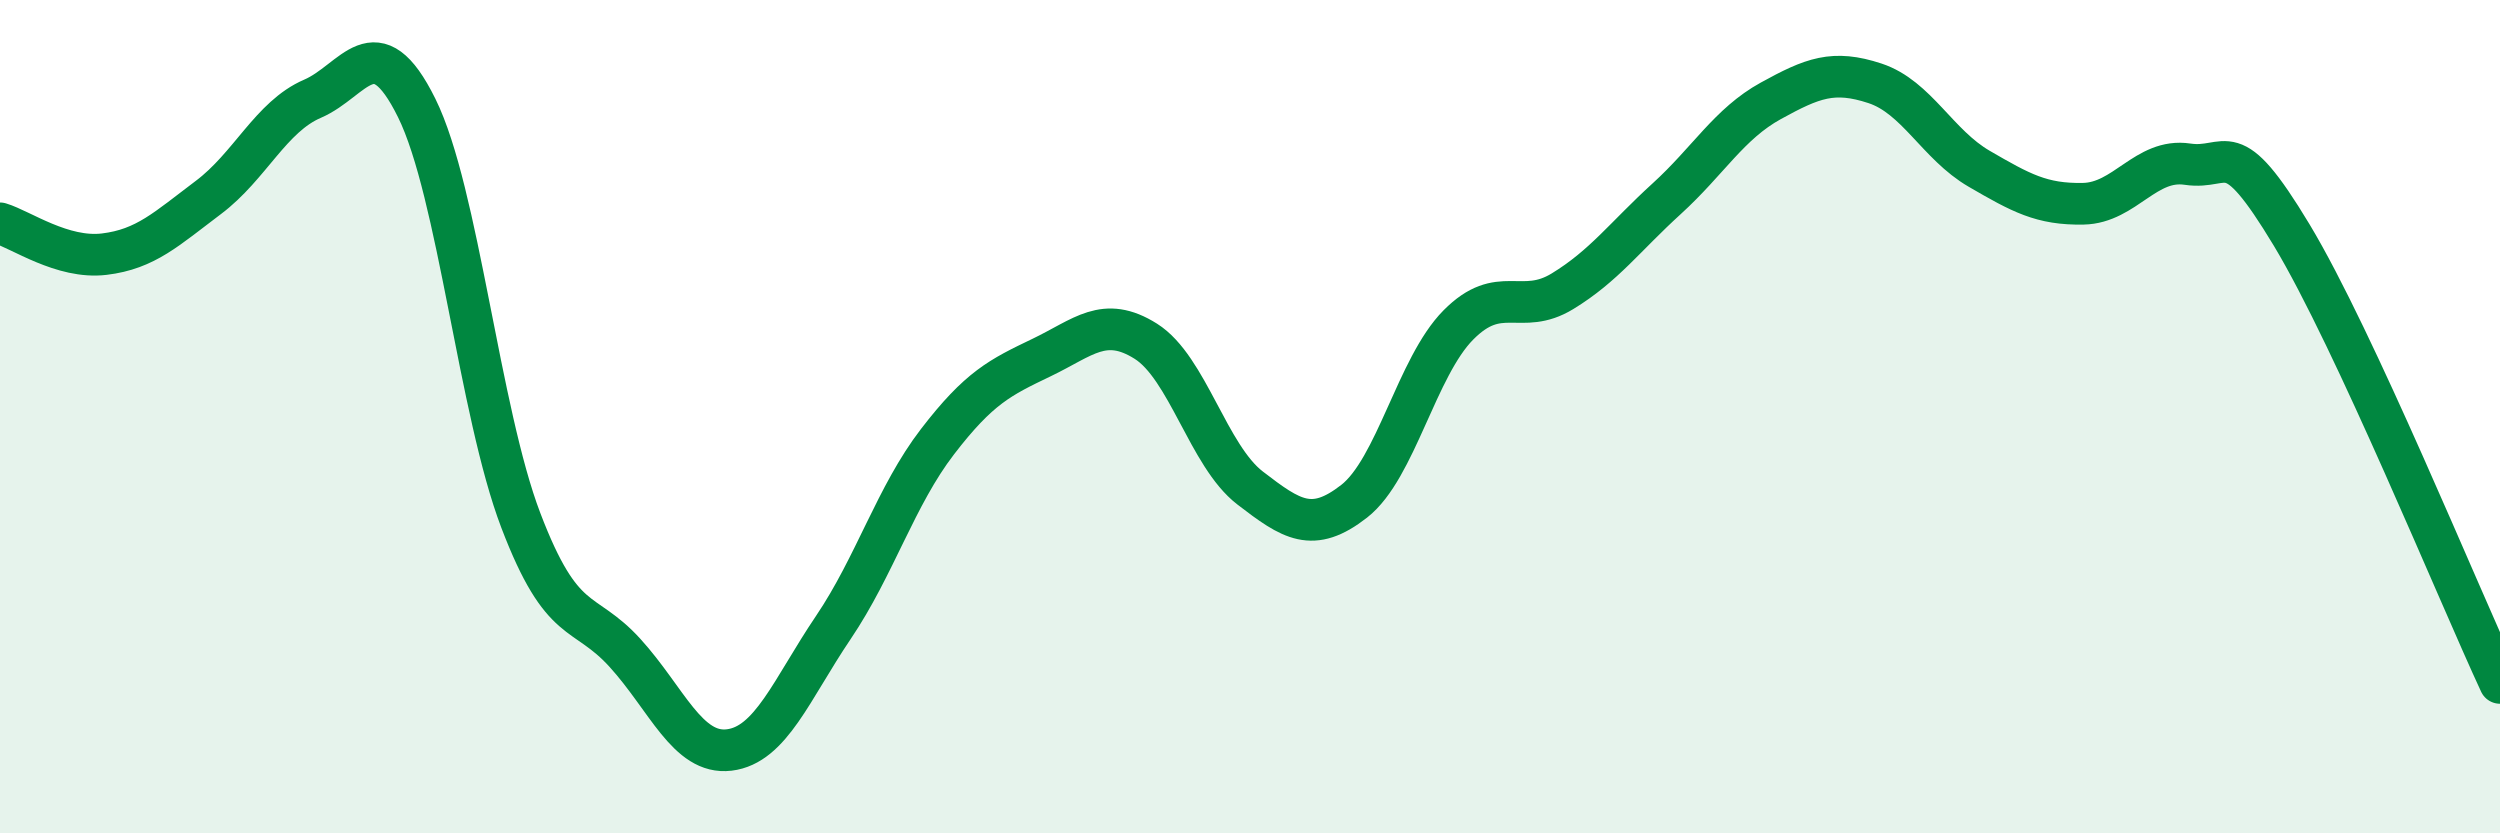
    <svg width="60" height="20" viewBox="0 0 60 20" xmlns="http://www.w3.org/2000/svg">
      <path
        d="M 0,5.36 C 0.5,5.51 1.5,6.22 2.5,6.1 C 3.5,5.98 4,5.49 5,4.74 C 6,3.99 6.5,2.8 7.5,2.37 C 8.5,1.94 9,0.57 10,2.59 C 11,4.61 11.5,9.87 12.5,12.49 C 13.5,15.11 14,14.57 15,15.67 C 16,16.77 16.5,18.12 17.5,18 C 18.5,17.88 19,16.54 20,15.06 C 21,13.58 21.5,11.9 22.5,10.6 C 23.5,9.3 24,9.06 25,8.58 C 26,8.1 26.5,7.56 27.5,8.19 C 28.5,8.82 29,10.94 30,11.71 C 31,12.48 31.5,12.81 32.5,12.03 C 33.5,11.25 34,8.81 35,7.8 C 36,6.79 36.5,7.6 37.5,6.99 C 38.5,6.38 39,5.68 40,4.77 C 41,3.86 41.5,2.97 42.5,2.42 C 43.5,1.87 44,1.67 45,2 C 46,2.33 46.5,3.47 47.5,4.05 C 48.5,4.63 49,4.91 50,4.89 C 51,4.87 51.5,3.79 52.5,3.94 C 53.5,4.09 53.5,3.15 55,5.64 C 56.5,8.13 59,14.24 60,16.39L60 20L0 20Z"
        fill="#008740"
        opacity="0.1"
        stroke-linecap="round"
        stroke-linejoin="round"
      />
      <path
        d="M 0,5.36 C 0.5,5.51 1.5,6.22 2.5,6.1 C 3.5,5.98 4,5.49 5,4.74 C 6,3.99 6.5,2.8 7.5,2.37 C 8.5,1.94 9,0.57 10,2.59 C 11,4.61 11.5,9.87 12.5,12.49 C 13.5,15.11 14,14.57 15,15.67 C 16,16.77 16.5,18.12 17.5,18 C 18.5,17.88 19,16.54 20,15.06 C 21,13.58 21.5,11.9 22.5,10.6 C 23.5,9.3 24,9.06 25,8.58 C 26,8.1 26.5,7.56 27.5,8.19 C 28.5,8.82 29,10.94 30,11.71 C 31,12.48 31.5,12.81 32.5,12.03 C 33.5,11.25 34,8.81 35,7.8 C 36,6.79 36.5,7.6 37.5,6.99 C 38.5,6.38 39,5.68 40,4.77 C 41,3.86 41.5,2.97 42.5,2.42 C 43.5,1.87 44,1.67 45,2 C 46,2.33 46.5,3.47 47.5,4.05 C 48.5,4.63 49,4.91 50,4.89 C 51,4.87 51.5,3.79 52.5,3.94 C 53.5,4.09 53.5,3.15 55,5.64 C 56.5,8.13 59,14.24 60,16.39"
        stroke="#008740"
        stroke-width="1"
        fill="none"
        stroke-linecap="round"
        stroke-linejoin="round"
      />
    </svg>
  